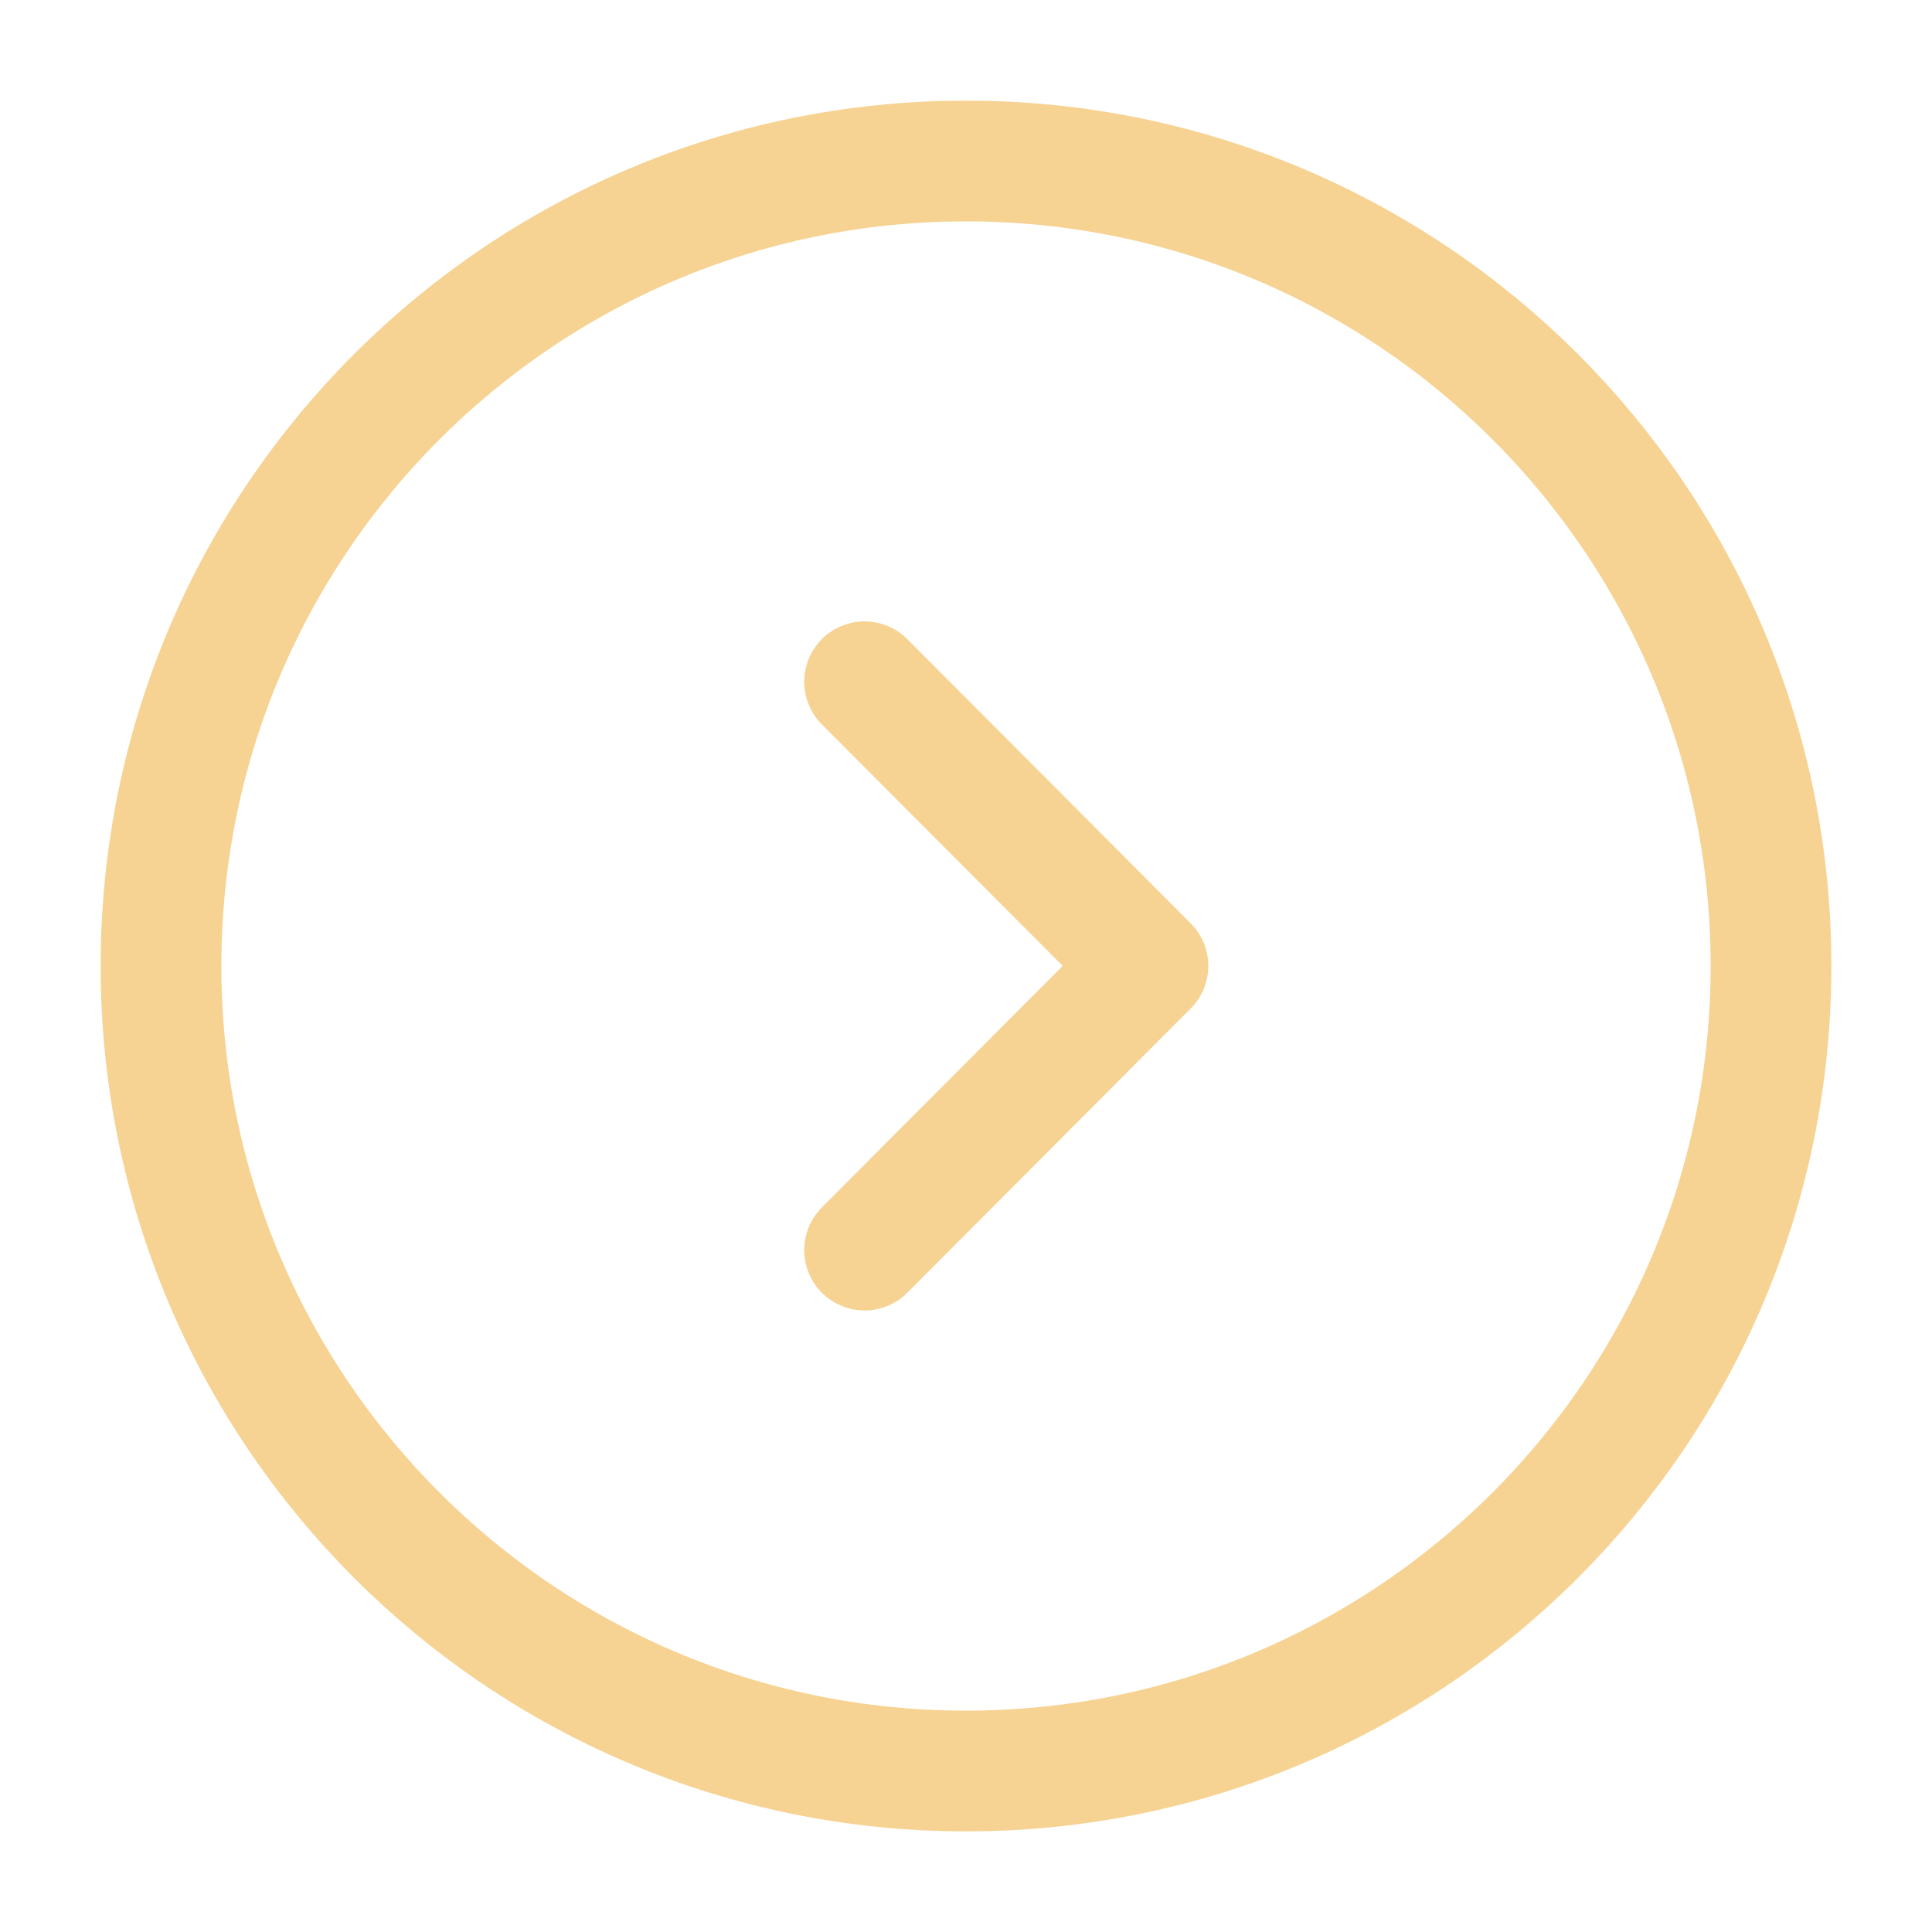 <svg width="24" height="24" viewBox="0 0 24 24" fill="none" xmlns="http://www.w3.org/2000/svg">
<path d="M12 22C17.523 22 22 17.523 22 12C22 6.477 17.523 2 12 2C6.477 2 2 6.477 2 12C2 17.523 6.477 22 12 22Z" stroke="#F7D393" stroke-width="1.5" stroke-miterlimit="10" stroke-linecap="round" stroke-linejoin="round"/>
<path d="M10.74 15.529L14.26 11.999L10.74 8.469" stroke="#F7D393" stroke-width="1.5" stroke-linecap="round" stroke-linejoin="round"/>
</svg>
